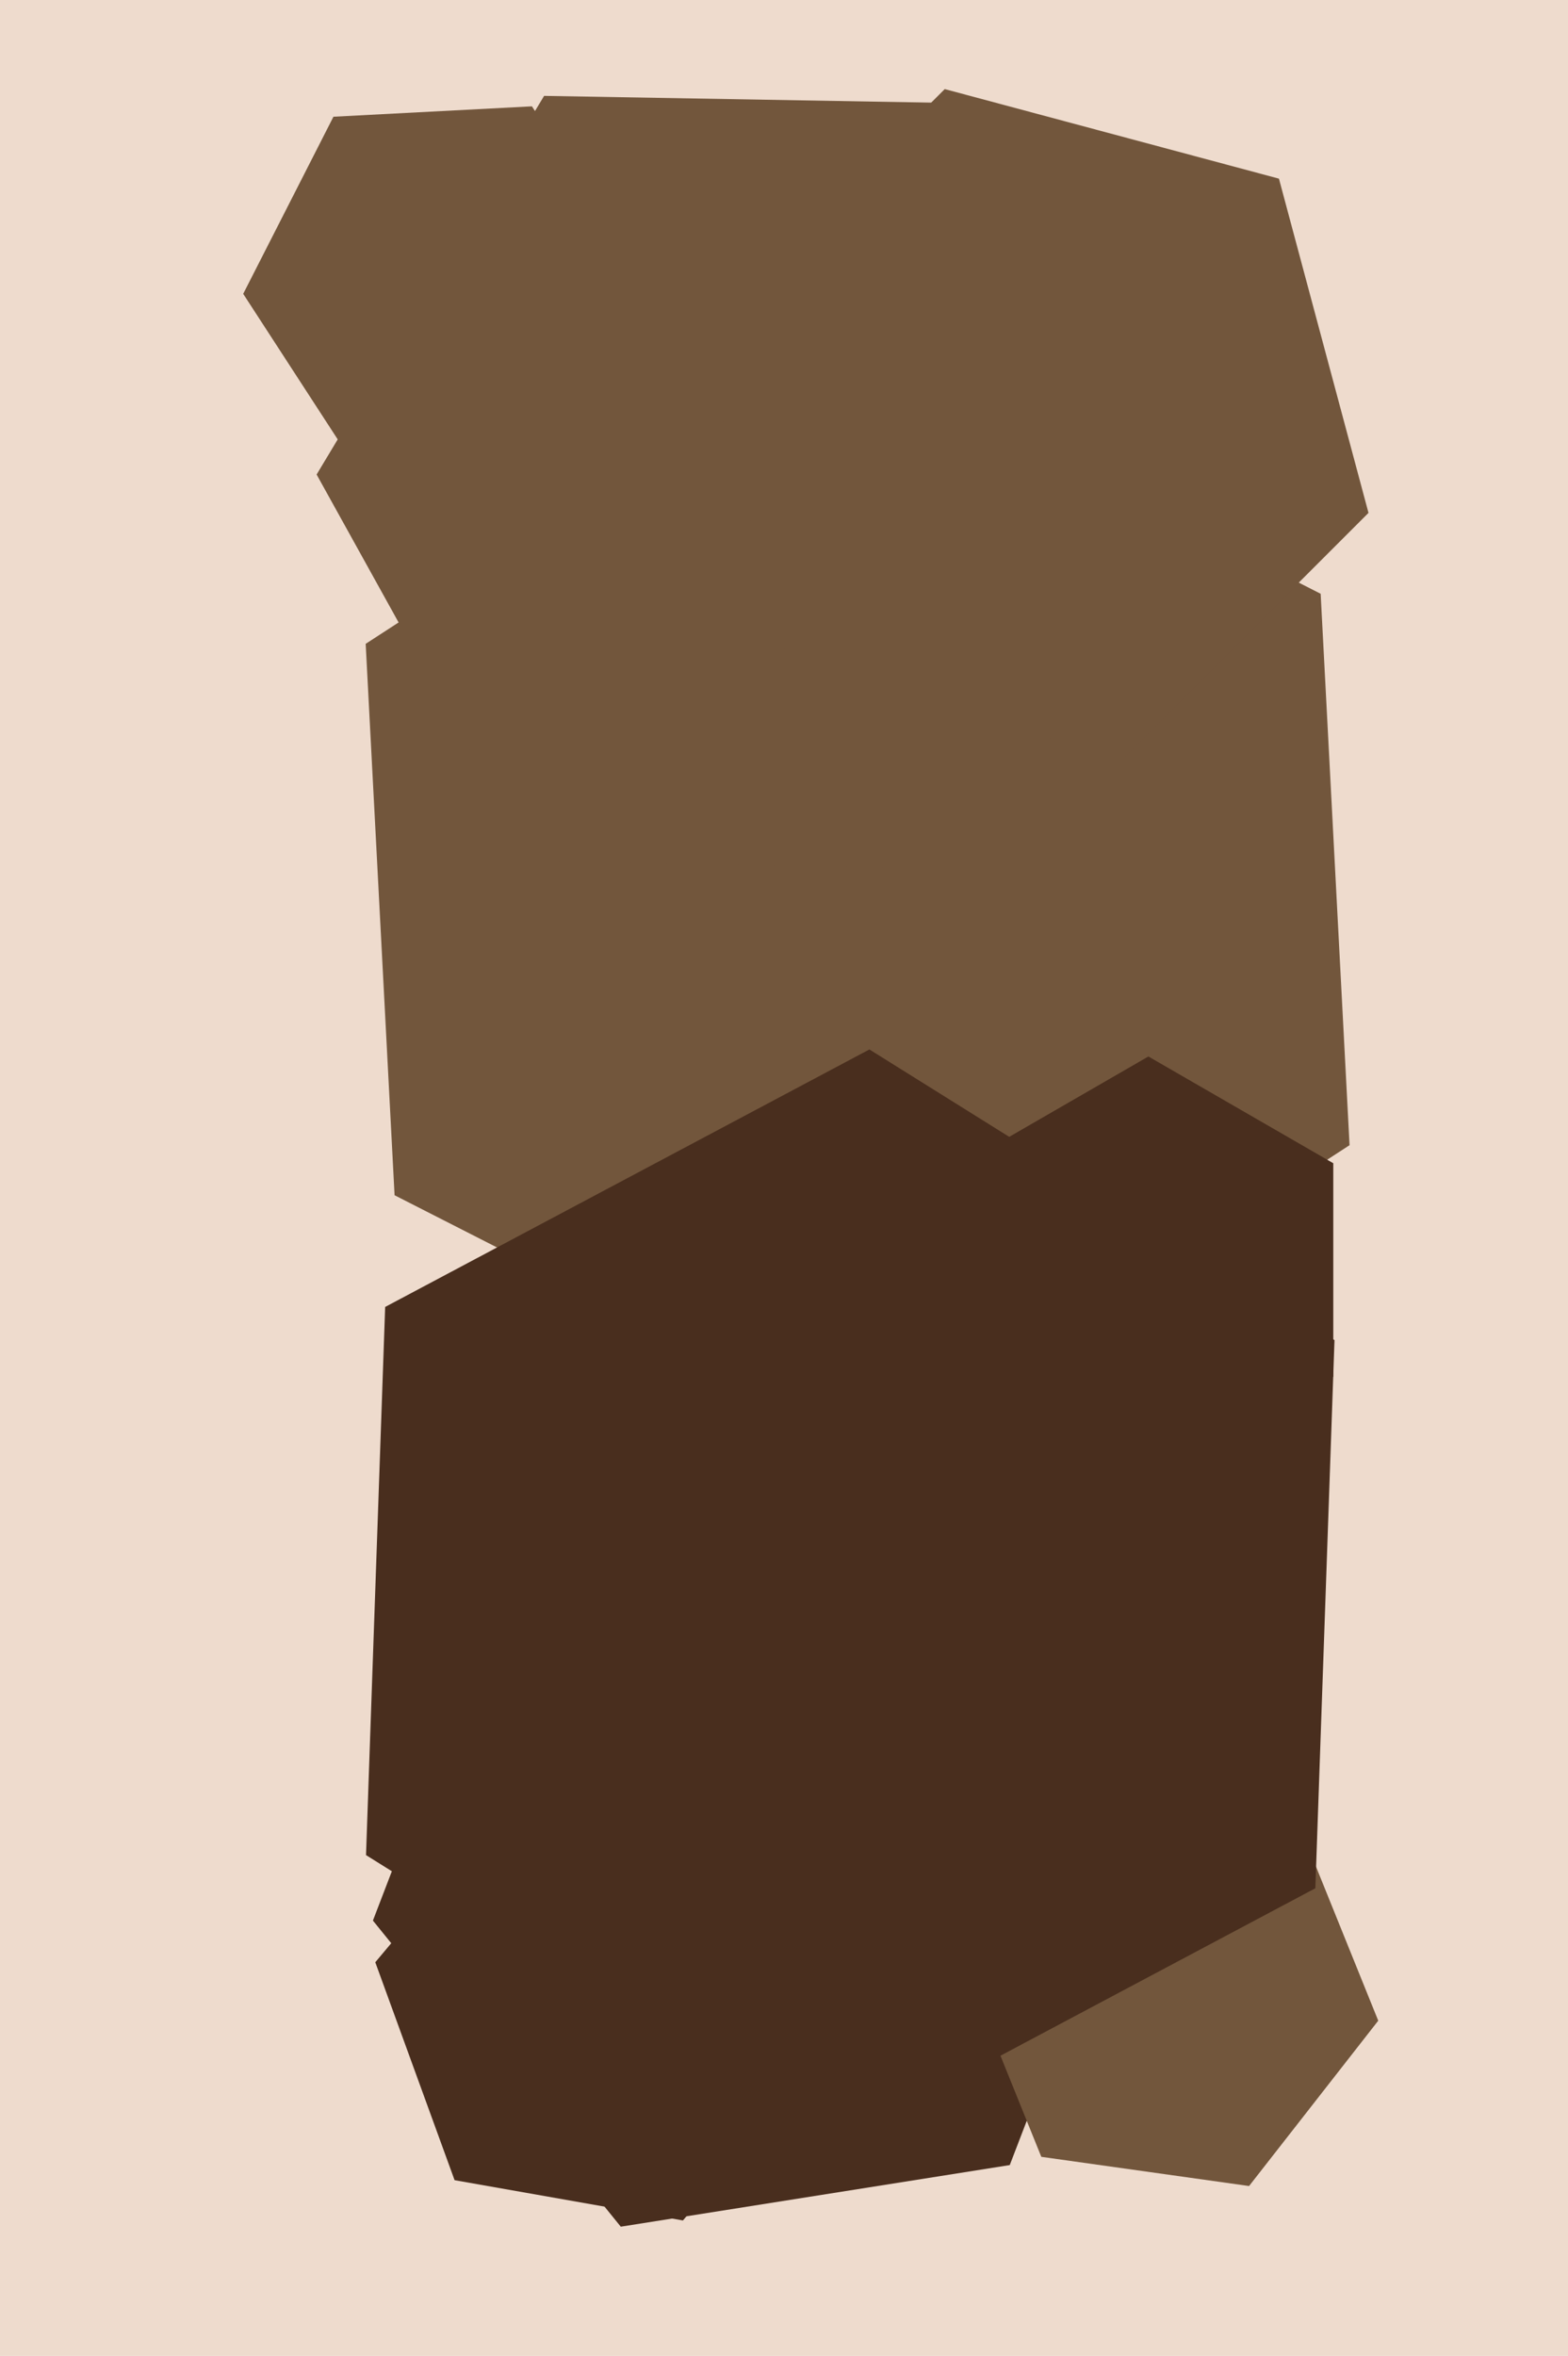 <svg xmlns="http://www.w3.org/2000/svg" width="426px" height="640px">
  <rect width="426" height="640" fill="rgb(238,219,205)"/>
  <polygon points="274.337,588.155 168.655,604.893 101.317,521.738 139.663,421.845 245.345,405.107 312.683,488.262" fill="rgb(73,46,30)"/>
  <polygon points="149.411,122.288 95.485,125.114 66.074,79.826 90.589,31.712 144.515,28.886 173.926,74.174" fill="rgb(114,86,60)"/>
  <polygon points="366.651,311.099 240.85,392.794 107.199,324.696 99.349,174.901 225.15,93.206 358.801,161.304" fill="rgb(114,86,60)"/>
  <polygon points="374.445,548.933 339.353,593.849 282.907,585.917 261.555,533.067 296.647,488.151 353.093,496.083" fill="rgb(114,86,60)"/>
  <polygon points="362.229,374.0 312.0,403.0 261.771,374.0 261.771,316.0 312.0,287.0 362.229,316.0" fill="rgb(73,46,30)"/>
  <polygon points="226.043,554.94 185.547,603.201 123.504,592.261 101.957,533.06 142.453,484.799 204.496,495.739" fill="rgb(73,46,30)"/>
  <polygon points="325.982,133.094 264.177,235.954 144.195,233.86 86.018,128.906 147.823,26.046 267.805,28.14" fill="rgb(114,86,60)"/>
  <polygon points="371.797,139.329 305.329,205.797 214.532,181.468 190.203,90.671 256.671,24.203 347.468,48.532" fill="rgb(114,86,60)"/>
  <polygon points="357.359,512.958 225.8,582.909 99.441,503.951 104.641,355.042 236.2,285.091 362.559,364.049" fill="rgb(73,46,30)"/>
</svg>